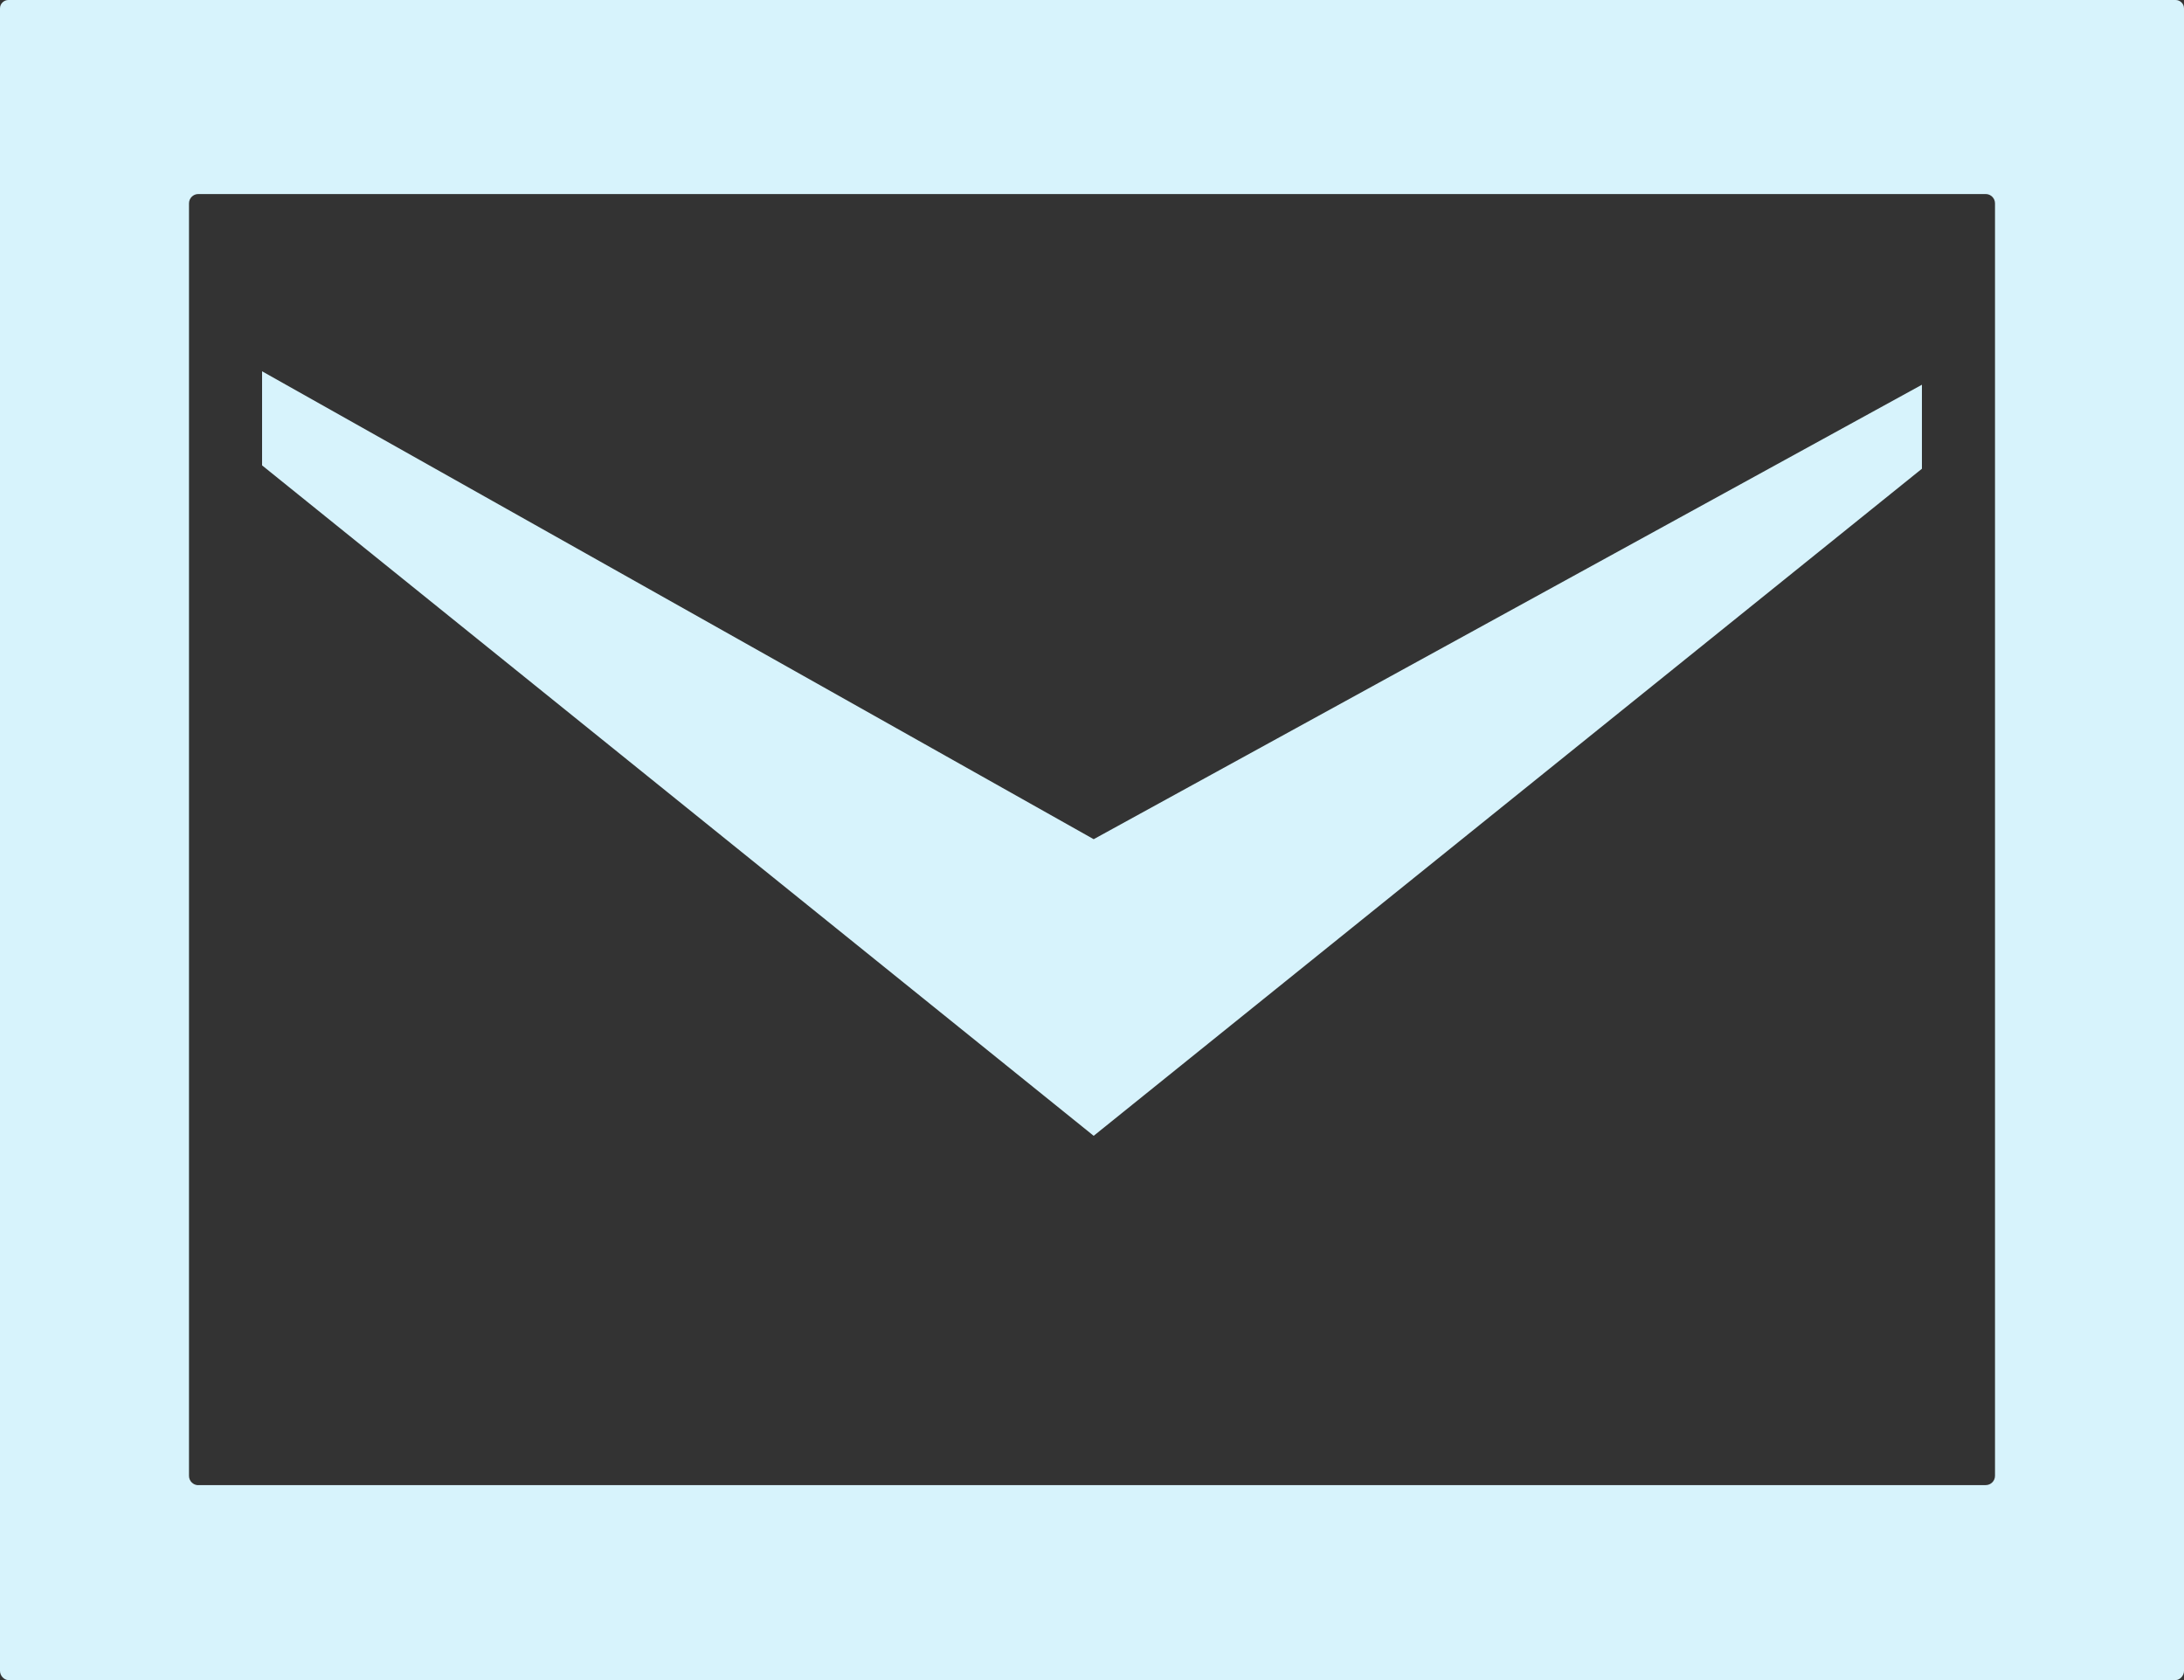 <?xml version="1.0" encoding="utf-8"?>
<!-- Generator: Adobe Illustrator 15.0.0, SVG Export Plug-In . SVG Version: 6.00 Build 0)  -->
<!DOCTYPE svg PUBLIC "-//W3C//DTD SVG 1.1//EN" "http://www.w3.org/Graphics/SVG/1.1/DTD/svg11.dtd">
<svg version="1.1" id="レイヤー_1" xmlns="http://www.w3.org/2000/svg" xmlns:xlink="http://www.w3.org/1999/xlink" x="0px"
	 y="0px" width="26px" height="20px" viewBox="0 0 26 20" enable-background="new 0 0 26 20" xml:space="preserve">
<rect x="0" y="0" width="26" height="20" fill="#333333" stroke="none"/>
<polygon fill="#D7F3FC" points="22.88,4.58 22.88,5.58 13.02,13.521 3.12,5.54 3.12,4.42 13.02,9.99 "/>
<g>
	<path fill-rule="evenodd" clip-rule="evenodd" fill="#D7F3FC" d="M2.36,17.68c-0.06,0-0.11-0.05-0.11-0.11V2.42
		c0-0.06,0.05-0.11,0.11-0.11h21.28c0.06,0,0.11,0.05,0.11,0.11v15.149c0,0.061-0.05,0.11-0.11,0.11H2.36z M0.1,0
		C0.05,0,0,0.04,0,0.1v19.79C0,19.95,0.05,20,0.1,20h25.8c0.05,0,0.1-0.05,0.1-0.11V0.1C26,0.04,25.95,0,25.9,0H0.1z"/>
</g>
</svg>

